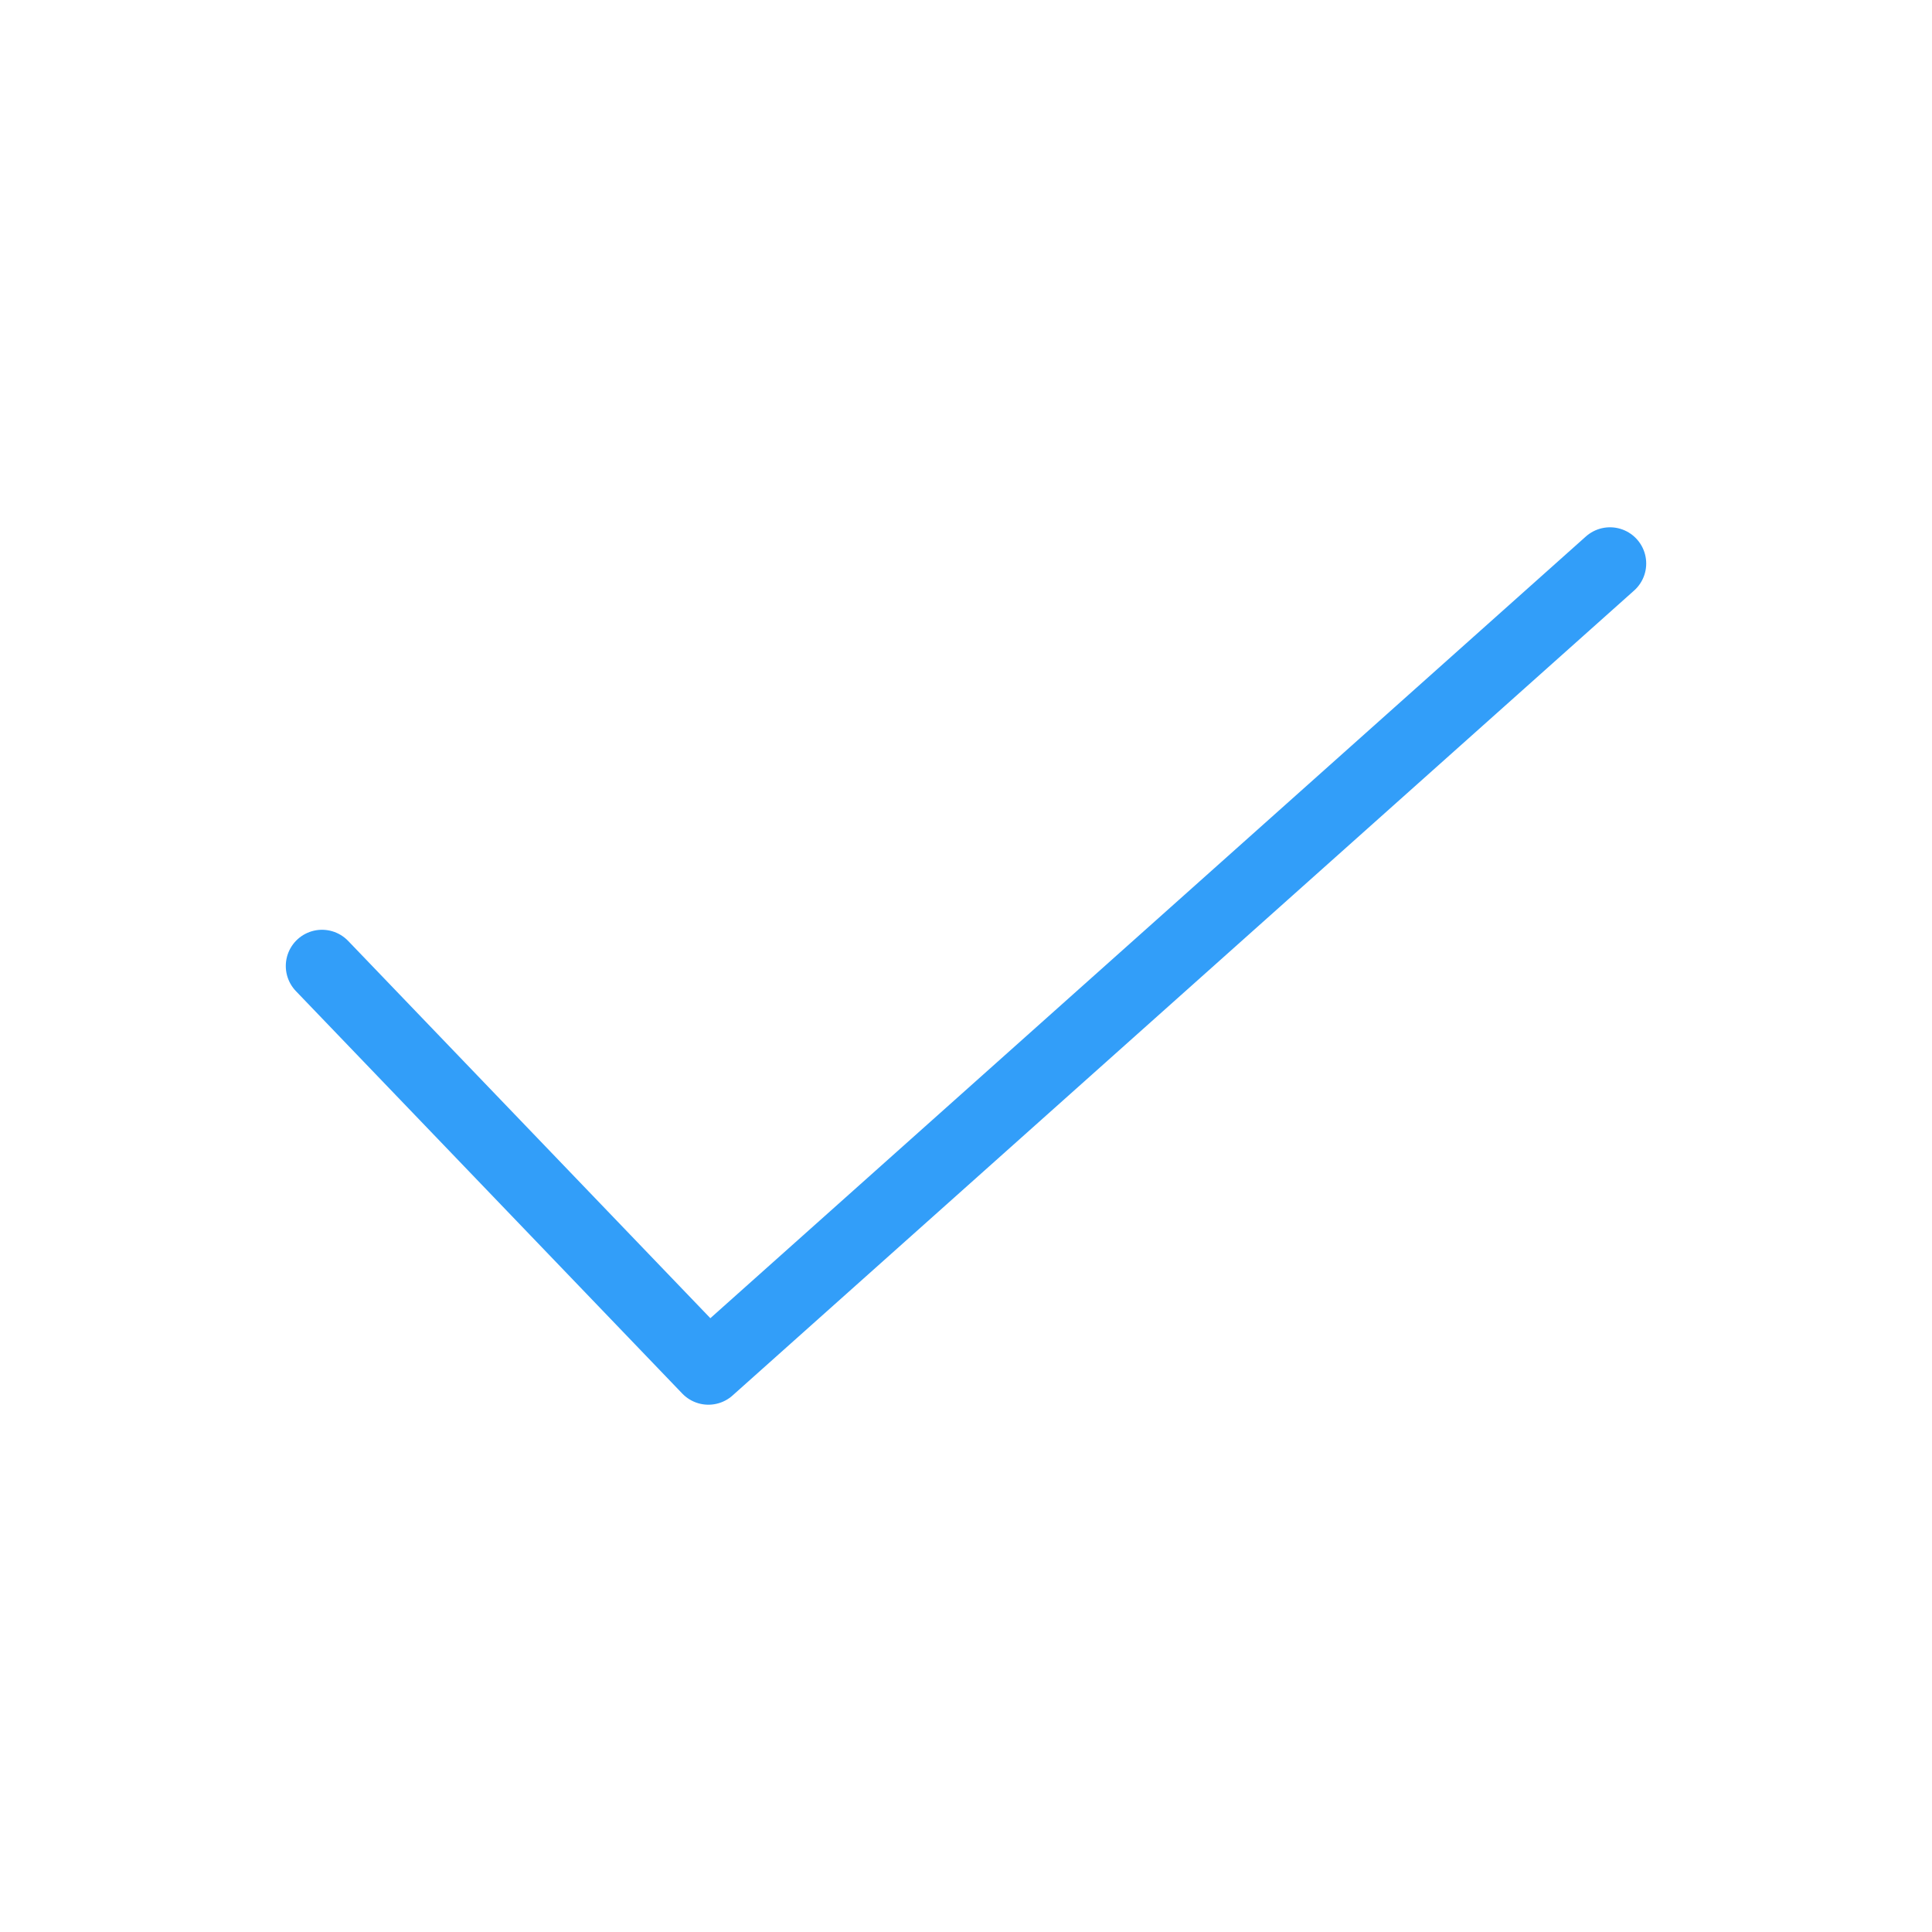 <svg width="40" height="40" viewBox="0 0 40 40" fill="none" xmlns="http://www.w3.org/2000/svg">
<path d="M6.667 20L14.667 28.333L33.333 11.667" stroke="#329EF9" stroke-width="1.5" stroke-linecap="round" stroke-linejoin="round"/>
</svg>
